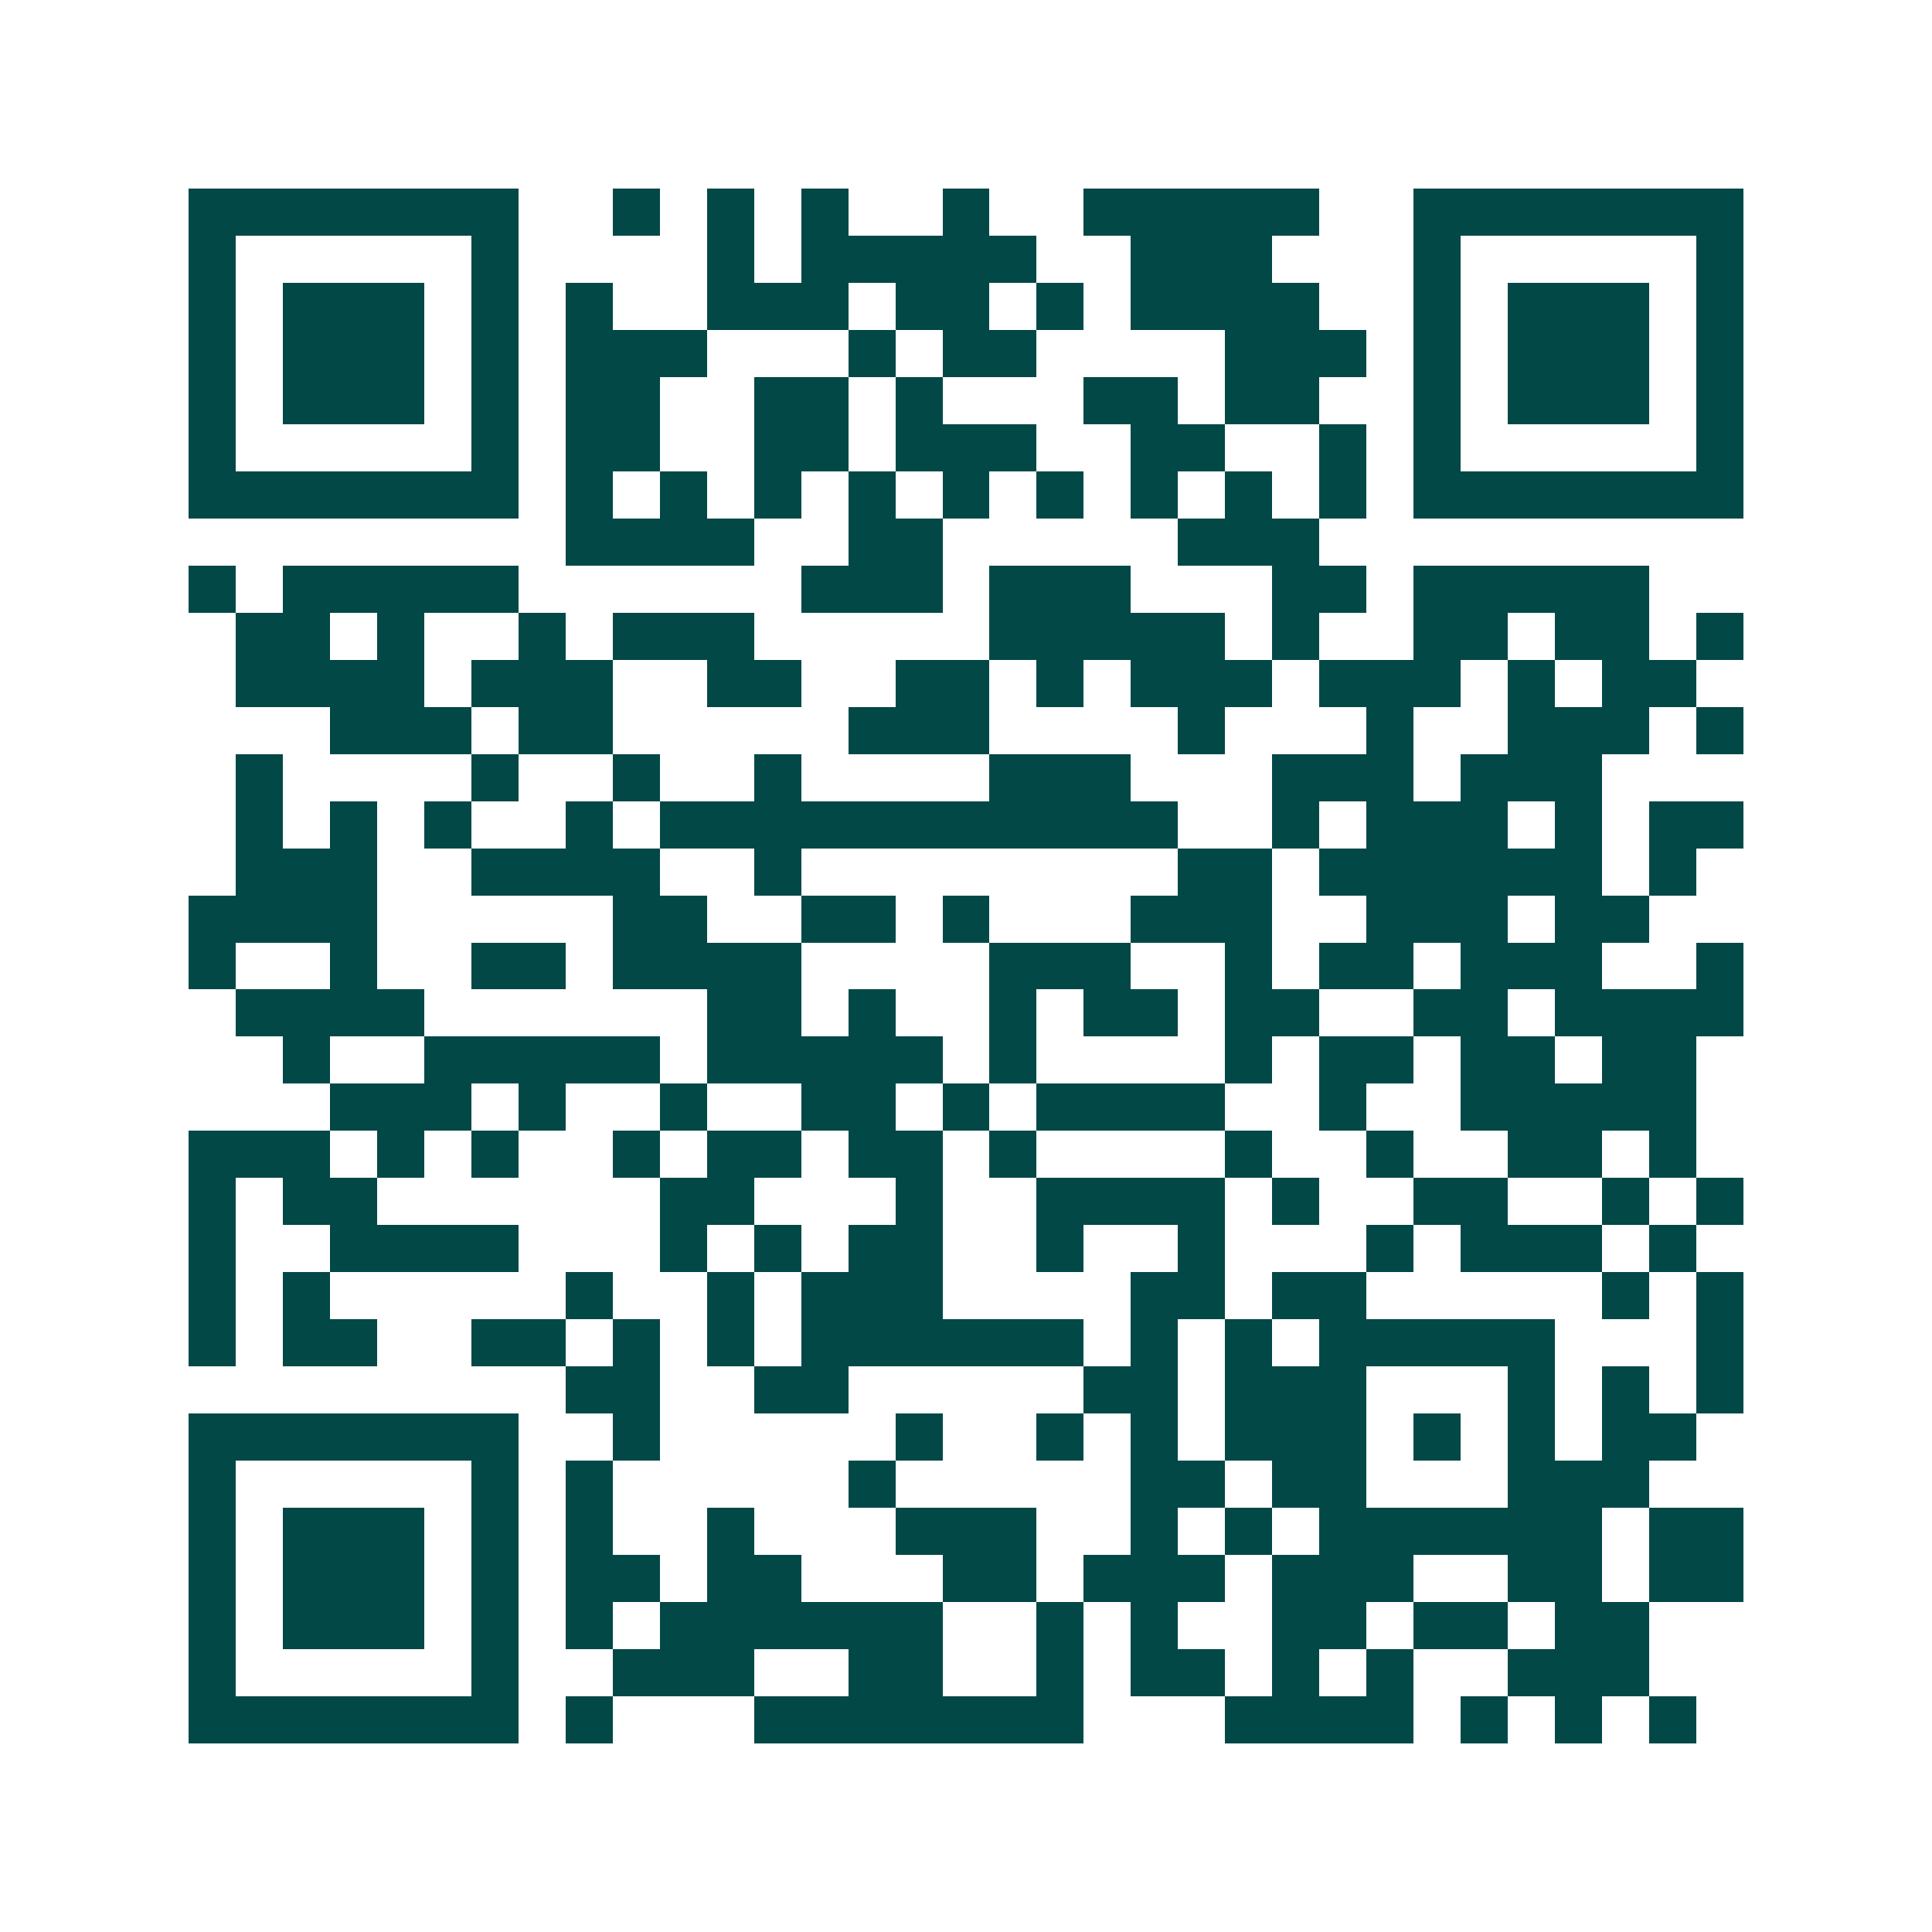 <svg xmlns="http://www.w3.org/2000/svg" width="200" height="200" viewBox="0 0 41 41" shape-rendering="crispEdges"><path fill="#ffffff" d="M0 0h41v41H0z"/><path stroke="#014847" d="M4 4.5h7m2 0h1m1 0h1m1 0h1m2 0h1m2 0h5m2 0h7M4 5.5h1m5 0h1m4 0h1m1 0h5m2 0h3m3 0h1m5 0h1M4 6.5h1m1 0h3m1 0h1m1 0h1m2 0h3m1 0h2m1 0h1m1 0h4m2 0h1m1 0h3m1 0h1M4 7.5h1m1 0h3m1 0h1m1 0h3m3 0h1m1 0h2m4 0h3m1 0h1m1 0h3m1 0h1M4 8.5h1m1 0h3m1 0h1m1 0h2m2 0h2m1 0h1m3 0h2m1 0h2m2 0h1m1 0h3m1 0h1M4 9.5h1m5 0h1m1 0h2m2 0h2m1 0h3m2 0h2m2 0h1m1 0h1m5 0h1M4 10.5h7m1 0h1m1 0h1m1 0h1m1 0h1m1 0h1m1 0h1m1 0h1m1 0h1m1 0h1m1 0h7M12 11.5h4m2 0h2m5 0h3M4 12.5h1m1 0h5m6 0h3m1 0h3m3 0h2m1 0h5M5 13.5h2m1 0h1m2 0h1m1 0h3m5 0h5m1 0h1m2 0h2m1 0h2m1 0h1M5 14.5h4m1 0h3m2 0h2m2 0h2m1 0h1m1 0h3m1 0h3m1 0h1m1 0h2M7 15.5h3m1 0h2m5 0h3m4 0h1m3 0h1m2 0h3m1 0h1M5 16.5h1m4 0h1m2 0h1m2 0h1m4 0h3m3 0h3m1 0h3M5 17.5h1m1 0h1m1 0h1m2 0h1m1 0h11m2 0h1m1 0h3m1 0h1m1 0h2M5 18.5h3m2 0h4m2 0h1m8 0h2m1 0h6m1 0h1M4 19.5h4m5 0h2m2 0h2m1 0h1m3 0h3m2 0h3m1 0h2M4 20.5h1m2 0h1m2 0h2m1 0h4m4 0h3m2 0h1m1 0h2m1 0h3m2 0h1M5 21.5h4m6 0h2m1 0h1m2 0h1m1 0h2m1 0h2m2 0h2m1 0h4M6 22.5h1m2 0h5m1 0h5m1 0h1m4 0h1m1 0h2m1 0h2m1 0h2M7 23.5h3m1 0h1m2 0h1m2 0h2m1 0h1m1 0h4m2 0h1m2 0h5M4 24.5h3m1 0h1m1 0h1m2 0h1m1 0h2m1 0h2m1 0h1m4 0h1m2 0h1m2 0h2m1 0h1M4 25.5h1m1 0h2m6 0h2m3 0h1m2 0h4m1 0h1m2 0h2m2 0h1m1 0h1M4 26.5h1m2 0h4m3 0h1m1 0h1m1 0h2m2 0h1m2 0h1m3 0h1m1 0h3m1 0h1M4 27.5h1m1 0h1m5 0h1m2 0h1m1 0h3m4 0h2m1 0h2m5 0h1m1 0h1M4 28.5h1m1 0h2m2 0h2m1 0h1m1 0h1m1 0h6m1 0h1m1 0h1m1 0h5m3 0h1M12 29.5h2m2 0h2m5 0h2m1 0h3m3 0h1m1 0h1m1 0h1M4 30.5h7m2 0h1m5 0h1m2 0h1m1 0h1m1 0h3m1 0h1m1 0h1m1 0h2M4 31.5h1m5 0h1m1 0h1m5 0h1m5 0h2m1 0h2m3 0h3M4 32.5h1m1 0h3m1 0h1m1 0h1m2 0h1m3 0h3m2 0h1m1 0h1m1 0h6m1 0h2M4 33.5h1m1 0h3m1 0h1m1 0h2m1 0h2m3 0h2m1 0h3m1 0h3m2 0h2m1 0h2M4 34.5h1m1 0h3m1 0h1m1 0h1m1 0h6m2 0h1m1 0h1m2 0h2m1 0h2m1 0h2M4 35.5h1m5 0h1m2 0h3m2 0h2m2 0h1m1 0h2m1 0h1m1 0h1m2 0h3M4 36.5h7m1 0h1m3 0h7m3 0h4m1 0h1m1 0h1m1 0h1"/></svg>
